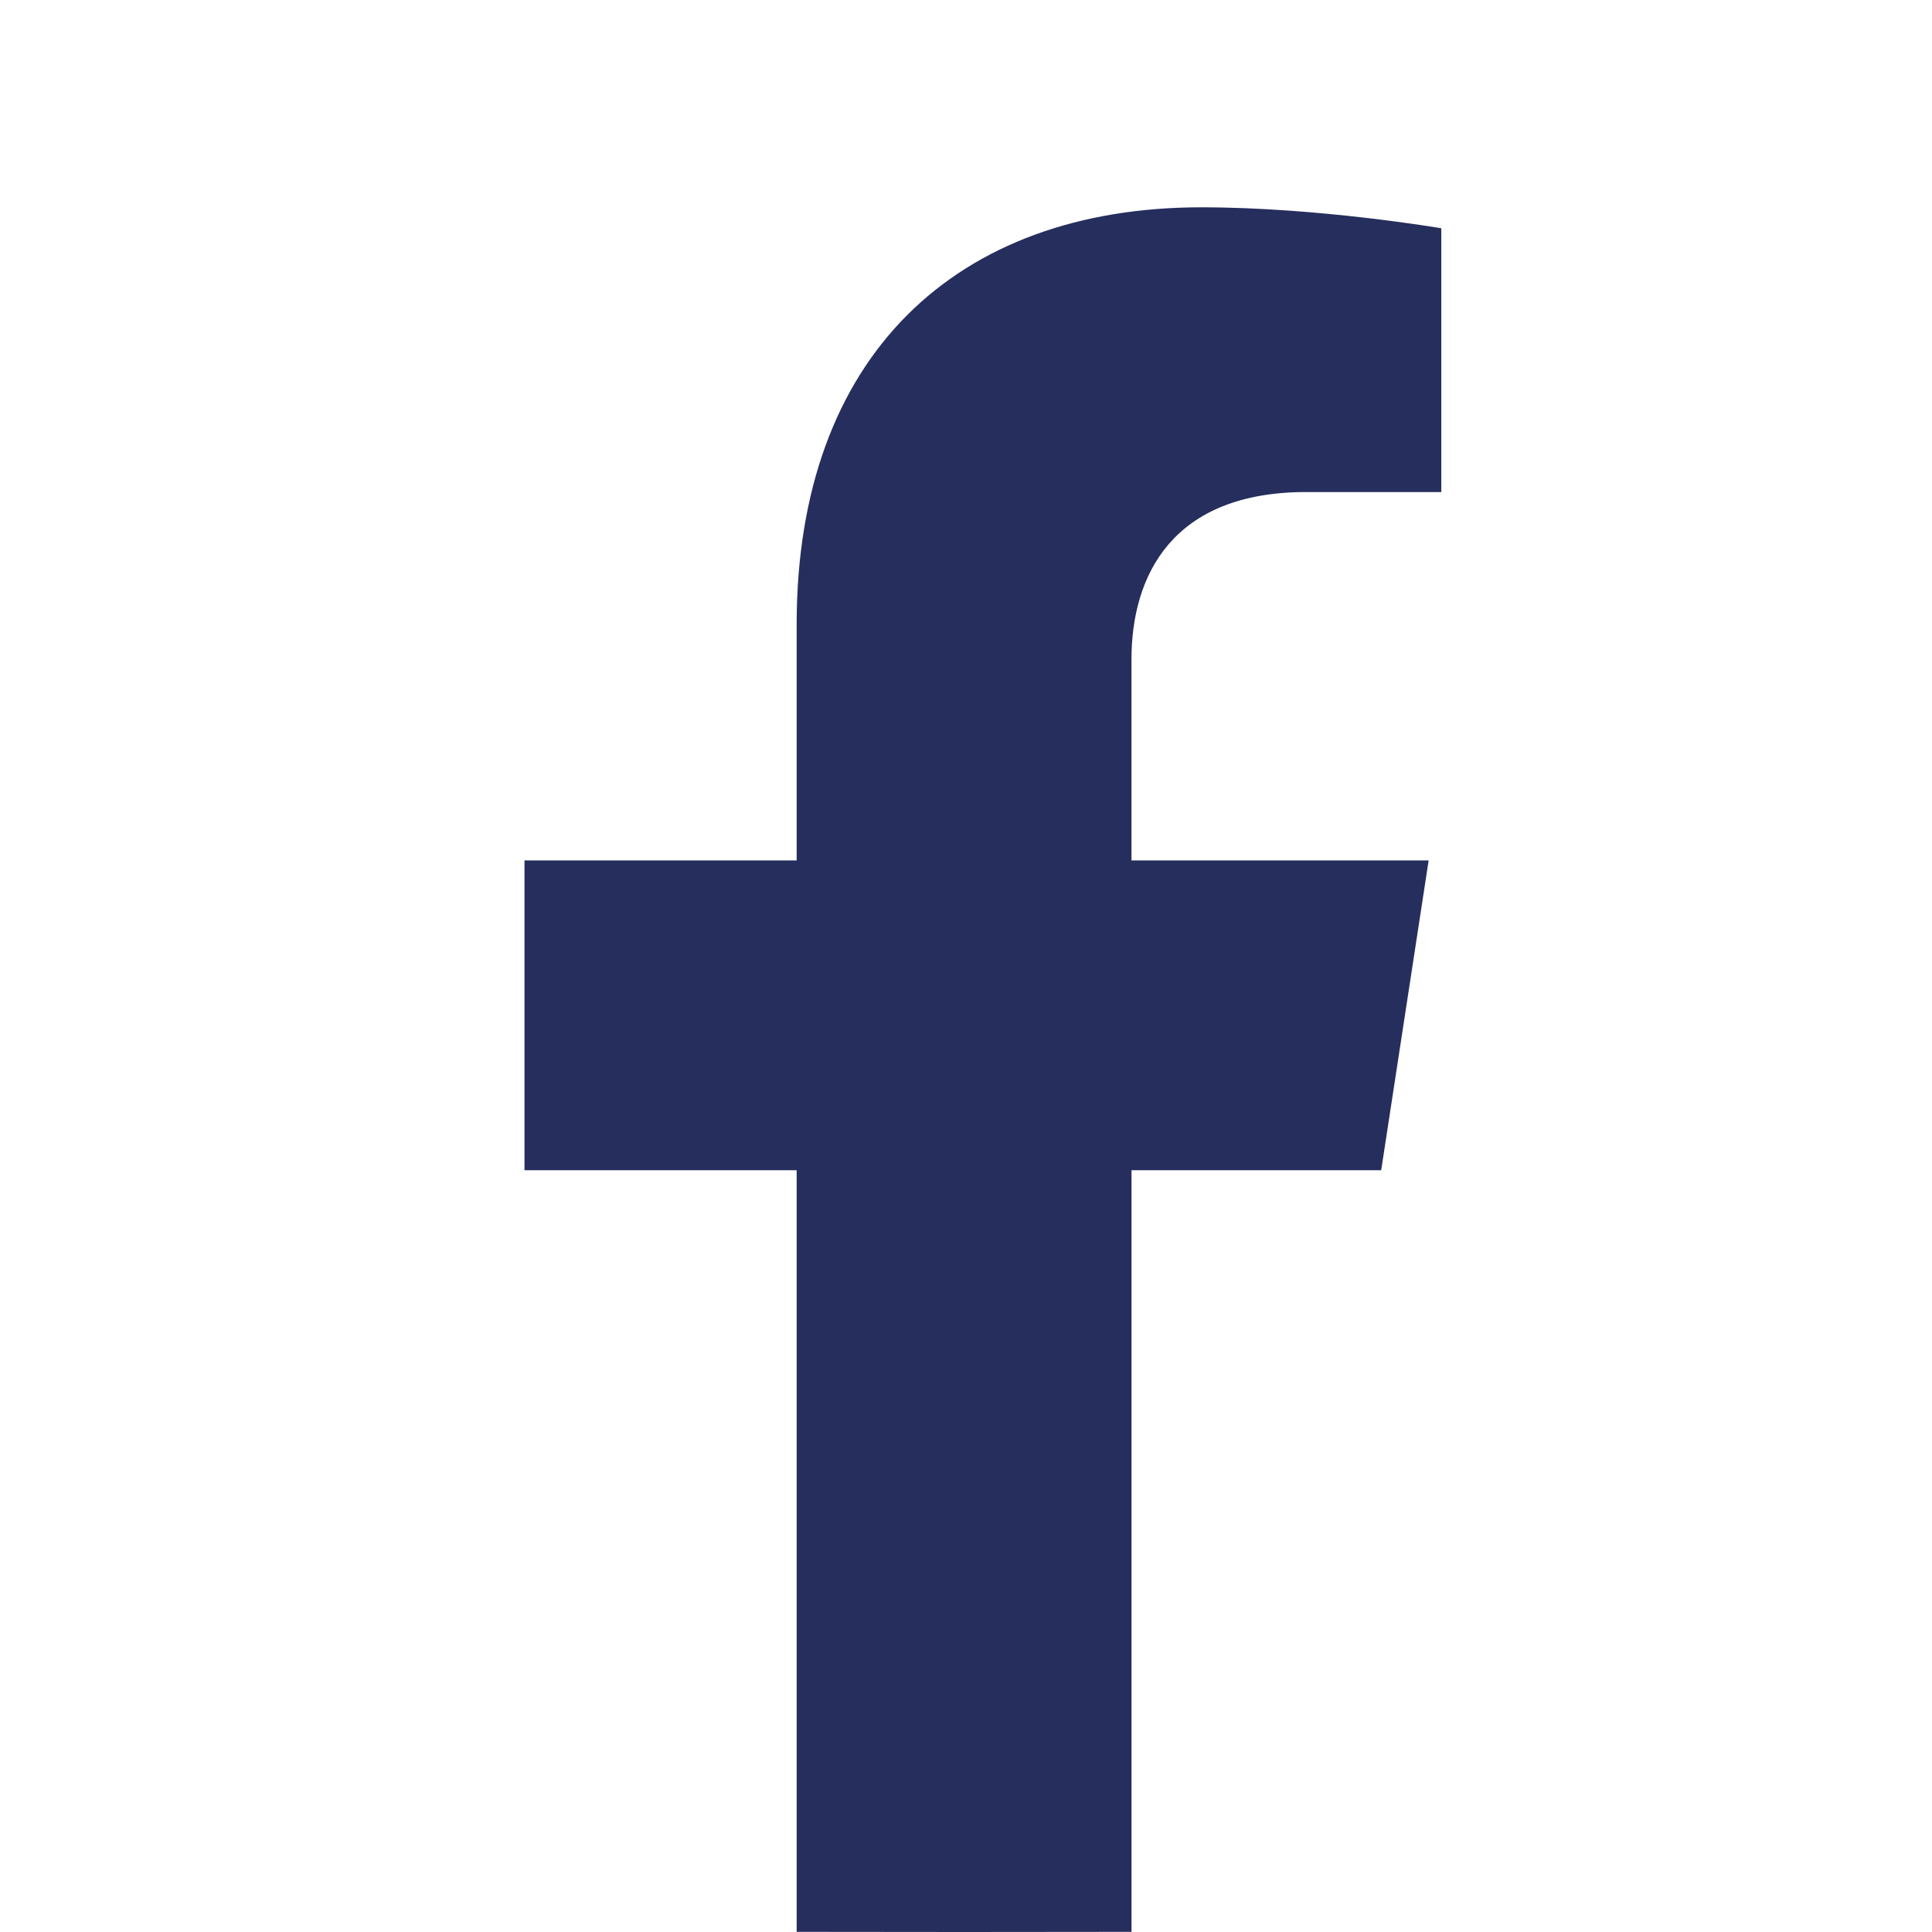<svg width="60" height="60" viewBox="0 0 60 60" fill="none" xmlns="http://www.w3.org/2000/svg">
<path d="M60 0H0V60H60V0Z" fill="white"/>
<path d="M42.894 36.343L44.368 26.721H35.139V20.481C35.139 17.85 36.426 15.281 40.563 15.281H44.761V7.089C44.761 7.089 40.951 6.438 37.311 6.438C29.71 6.438 24.741 11.043 24.741 19.388V26.721H16.289V36.343H24.741V59.995C24.741 59.995 28.169 60 29.94 60C31.712 60 35.14 59.995 35.14 59.995V36.343H42.894Z" fill="#252E5D"/>
</svg>
